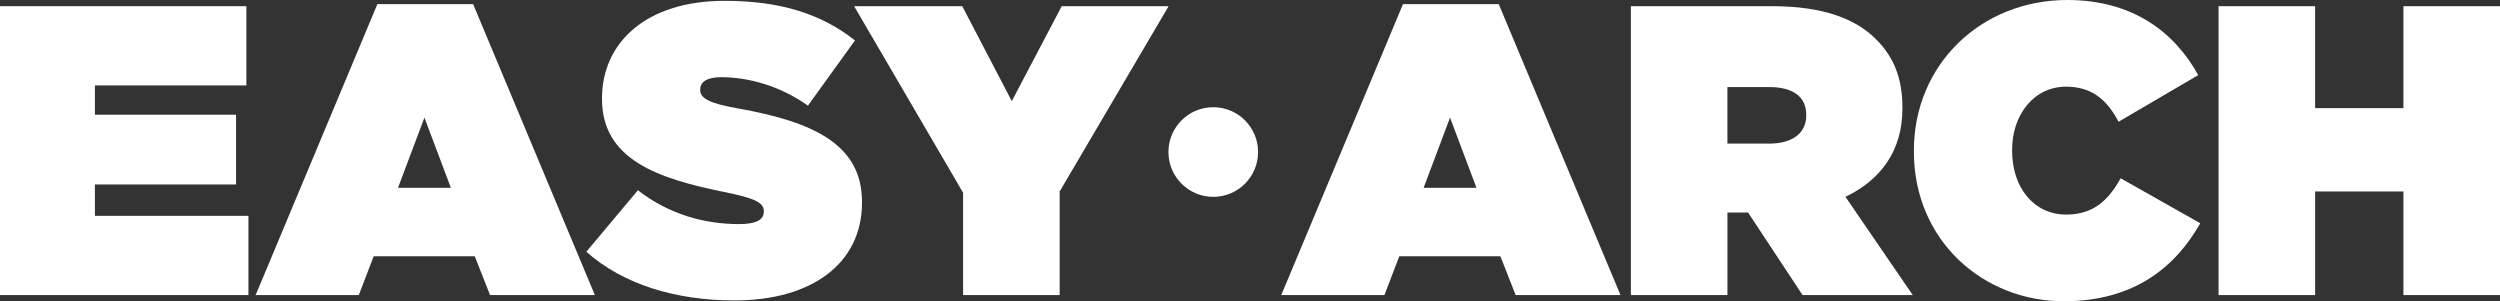 <svg xmlns="http://www.w3.org/2000/svg" id="Layer_1" data-name="Layer 1" viewBox="0 0 1575.06 189.8"><rect x="0" y="0" width="1575.06" height="189.8" fill="#333333" stroke="none"/><defs><style>      .cls-1 {        fill: #fff;      }    </style></defs><g><path class="cls-1" d="M0,3.9h155.22v49.92H59.8v18.46h88.92v43.94H59.8v19.76h96.72v49.92H0V3.9Z"></path><path class="cls-1" d="M237.76,2.6h60.32l76.7,183.3h-66.04l-9.62-24.44h-63.7l-9.36,24.44h-65L237.76,2.6ZM284.04,118.3l-16.64-44.2-16.64,44.2h33.28Z"></path><path class="cls-1" d="M369.4,158.6l32.5-38.74c19.76,15.34,42.12,21.32,63.7,21.32,11.18,0,15.6-2.86,15.6-7.8v-.52c0-5.2-5.72-8.06-25.22-11.96-40.82-8.32-76.7-20.02-76.7-58.5v-.52c0-34.58,27.3-61.36,77.22-61.36,35.36,0,61.1,8.32,82.16,24.96l-29.64,41.08c-17.42-12.48-37.7-17.94-54.6-17.94-9.1,0-13.26,3.12-13.26,7.54v.52c0,4.94,4.68,8.32,24.18,11.7,46.54,8.32,77.74,22.36,77.74,58.76v.52c0,38.22-31.46,61.62-80.34,61.62-37.18,0-70.2-10.14-93.34-30.68Z"></path><path class="cls-1" d="M606.77,121.42L538.13,3.9h68.12l31.2,59.8,31.46-59.8h67.34l-68.64,116.74v65.26h-60.84v-64.48Z"></path><path class="cls-1" d="M883.92,2.6h60.32l76.7,183.3h-66.04l-9.62-24.44h-63.7l-9.36,24.44h-65L883.92,2.6ZM930.2,118.3l-16.64-44.2-16.64,44.2h33.28Z"></path><path class="cls-1" d="M1027.49,3.9h88.92c32.5,0,52.78,8.06,65.52,20.8,11.18,11.18,16.64,24.44,16.64,43.16v.52c0,26.78-13.78,44.98-35.88,55.64l42.38,61.88h-69.42l-34.32-52h-13v52h-60.84V3.9ZM1114.58,90.48c14.56,0,23.4-6.5,23.4-17.68v-.52c0-11.7-8.84-17.42-23.14-17.42h-26.52v35.62h26.26Z"></path><path class="cls-1" d="M1205.79,95.42v-.52c0-54.34,42.38-94.9,96.72-94.9,40.3,0,67.08,19.5,82.42,47.32l-50.18,29.38c-7.02-13.26-16.38-22.1-33.02-22.1-20.54,0-34.06,17.94-34.06,39.78v.52c0,23.66,14.04,40.3,34.06,40.3,17.42,0,26.78-9.36,34.32-22.88l50.18,28.34c-15.34,27.04-41.08,49.14-86.06,49.14-50.44,0-94.38-37.96-94.38-94.38Z"></path><path class="cls-1" d="M1397.74,3.9h60.84v64.22h55.64V3.9h60.84v182h-60.84v-65.26h-55.64v65.26h-60.84V3.9Z"></path></g><circle class="cls-1" cx="764.38" cy="95.78" r="28.24"></circle></svg>